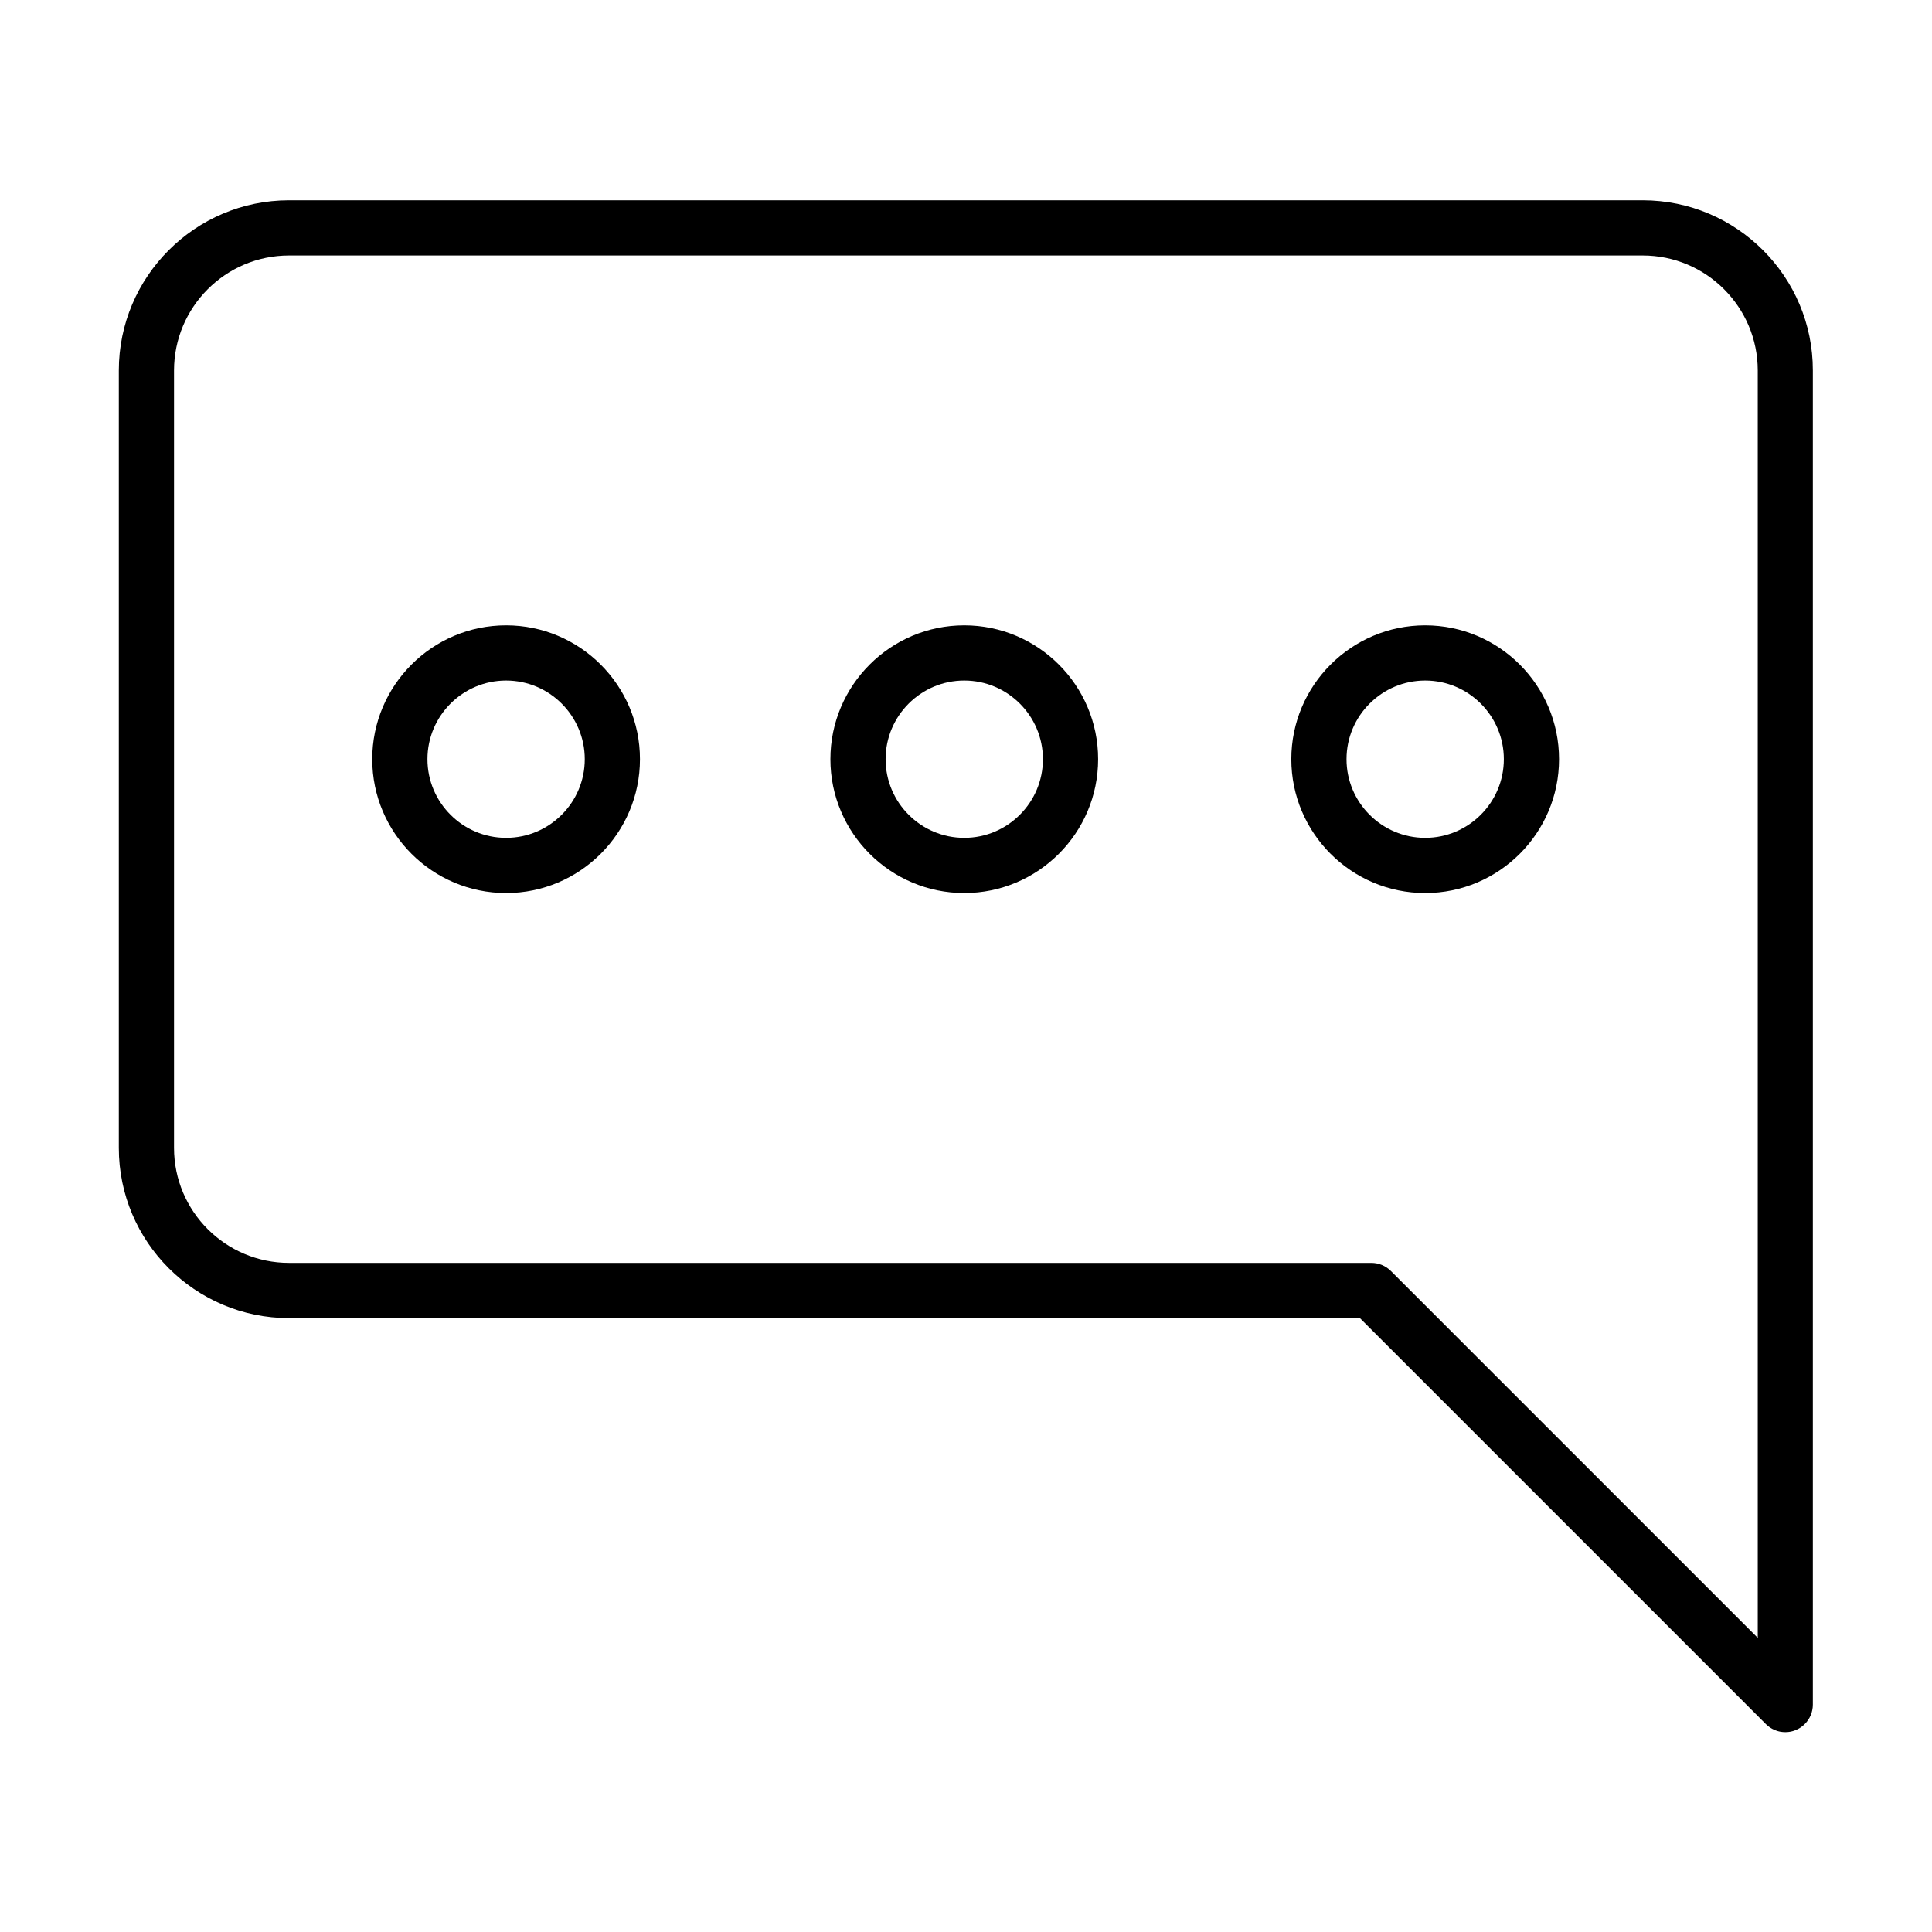 <?xml version="1.0" encoding="utf-8"?>
<!-- Generator: Adobe Illustrator 27.5.0, SVG Export Plug-In . SVG Version: 6.00 Build 0)  -->
<svg version="1.1" id="Layer_1" xmlns="http://www.w3.org/2000/svg" xmlns:xlink="http://www.w3.org/1999/xlink" x="0px" y="0px"
	 viewBox="0 0 700 700" style="enable-background:new 0 0 700 700;" xml:space="preserve">
<g>
	<path d="M595.2,72.57H104.72c-34,0-61.67,27.66-61.67,61.67v281.67c0,34,27.66,61.67,61.67,61.67h388l147.07,147.07
		c0.04,0.04,0.09,0.08,0.13,0.12c0.2,0.19,0.39,0.37,0.6,0.54c0.12,0.1,0.26,0.19,0.38,0.29c0.13,0.1,0.27,0.2,0.4,0.3
		c0.15,0.1,0.3,0.18,0.45,0.27c0.13,0.08,0.26,0.16,0.39,0.23c0.15,0.08,0.31,0.15,0.46,0.22c0.14,0.07,0.28,0.14,0.43,0.2
		c0.15,0.06,0.3,0.11,0.45,0.17c0.16,0.06,0.31,0.12,0.47,0.17c0.15,0.05,0.3,0.08,0.45,0.12c0.16,0.04,0.33,0.09,0.49,0.12
		c0.17,0.03,0.35,0.06,0.53,0.08c0.15,0.02,0.29,0.05,0.44,0.06c0.32,0.03,0.65,0.05,0.99,0.05s0.66-0.02,0.99-0.05
		c0.15-0.01,0.29-0.04,0.44-0.06c0.18-0.03,0.35-0.05,0.53-0.08c0.17-0.03,0.33-0.08,0.49-0.12c0.15-0.04,0.31-0.07,0.45-0.12
		c0.16-0.05,0.32-0.11,0.47-0.17c0.15-0.05,0.3-0.1,0.45-0.17c0.14-0.06,0.28-0.13,0.43-0.2c0.15-0.07,0.31-0.14,0.46-0.22
		c0.13-0.07,0.26-0.15,0.39-0.23c0.15-0.09,0.3-0.18,0.45-0.27c0.14-0.09,0.27-0.2,0.4-0.3c0.13-0.1,0.26-0.19,0.38-0.29
		c0.21-0.17,0.41-0.35,0.6-0.54c0.04-0.04,0.09-0.08,0.13-0.12c0.04-0.04,0.08-0.09,0.12-0.14c0.19-0.19,0.37-0.39,0.54-0.59
		c0.11-0.13,0.2-0.27,0.3-0.41c0.09-0.13,0.19-0.25,0.28-0.38c0.1-0.15,0.19-0.32,0.29-0.47c0.07-0.12,0.15-0.24,0.21-0.36
		c0.08-0.16,0.16-0.32,0.23-0.48c0.06-0.13,0.13-0.27,0.19-0.4c0.06-0.15,0.12-0.32,0.17-0.47c0.05-0.15,0.11-0.3,0.16-0.45
		c0.05-0.16,0.08-0.32,0.12-0.48c0.04-0.16,0.08-0.31,0.11-0.47c0.04-0.19,0.06-0.38,0.09-0.56c0.02-0.13,0.04-0.27,0.06-0.4
		c0.03-0.33,0.05-0.66,0.05-0.99v-0.01V415.91v-3.33V134.24C656.87,100.23,629.2,72.57,595.2,72.57z M503.94,460.5
		c-1.95-1.95-4.51-2.93-7.07-2.93h-0.01H104.72c-22.98,0-41.67-18.69-41.67-41.67V134.24c0-22.98,18.69-41.67,41.67-41.67H595.2
		c22.98,0,41.67,18.69,41.67,41.67v278.34v3.33v45.41v132.11L521.01,477.57L503.94,460.5z"/>
	<g>
		<path d="M183.37,323.57c-26.74,0-48.5-21.76-48.5-48.5s21.76-48.5,48.5-48.5s48.5,21.76,48.5,48.5S210.11,323.57,183.37,323.57z
			 M183.37,246.57c-15.71,0-28.5,12.79-28.5,28.5s12.79,28.5,28.5,28.5s28.5-12.79,28.5-28.5S199.08,246.57,183.37,246.57z"/>
		<path d="M349.37,323.57c-26.74,0-48.5-21.76-48.5-48.5s21.76-48.5,48.5-48.5s48.5,21.76,48.5,48.5S376.11,323.57,349.37,323.57z
			 M349.37,246.57c-15.71,0-28.5,12.79-28.5,28.5s12.79,28.5,28.5,28.5s28.5-12.79,28.5-28.5S365.08,246.57,349.37,246.57z"/>
		<path d="M516.37,323.57c-26.74,0-48.5-21.76-48.5-48.5s21.76-48.5,48.5-48.5c26.74,0,48.5,21.76,48.5,48.5
			S543.11,323.57,516.37,323.57z M516.37,246.57c-15.71,0-28.5,12.79-28.5,28.5s12.79,28.5,28.5,28.5c15.71,0,28.5-12.79,28.5-28.5
			S532.08,246.57,516.37,246.57z"/>
	</g>
</g>
</svg>
